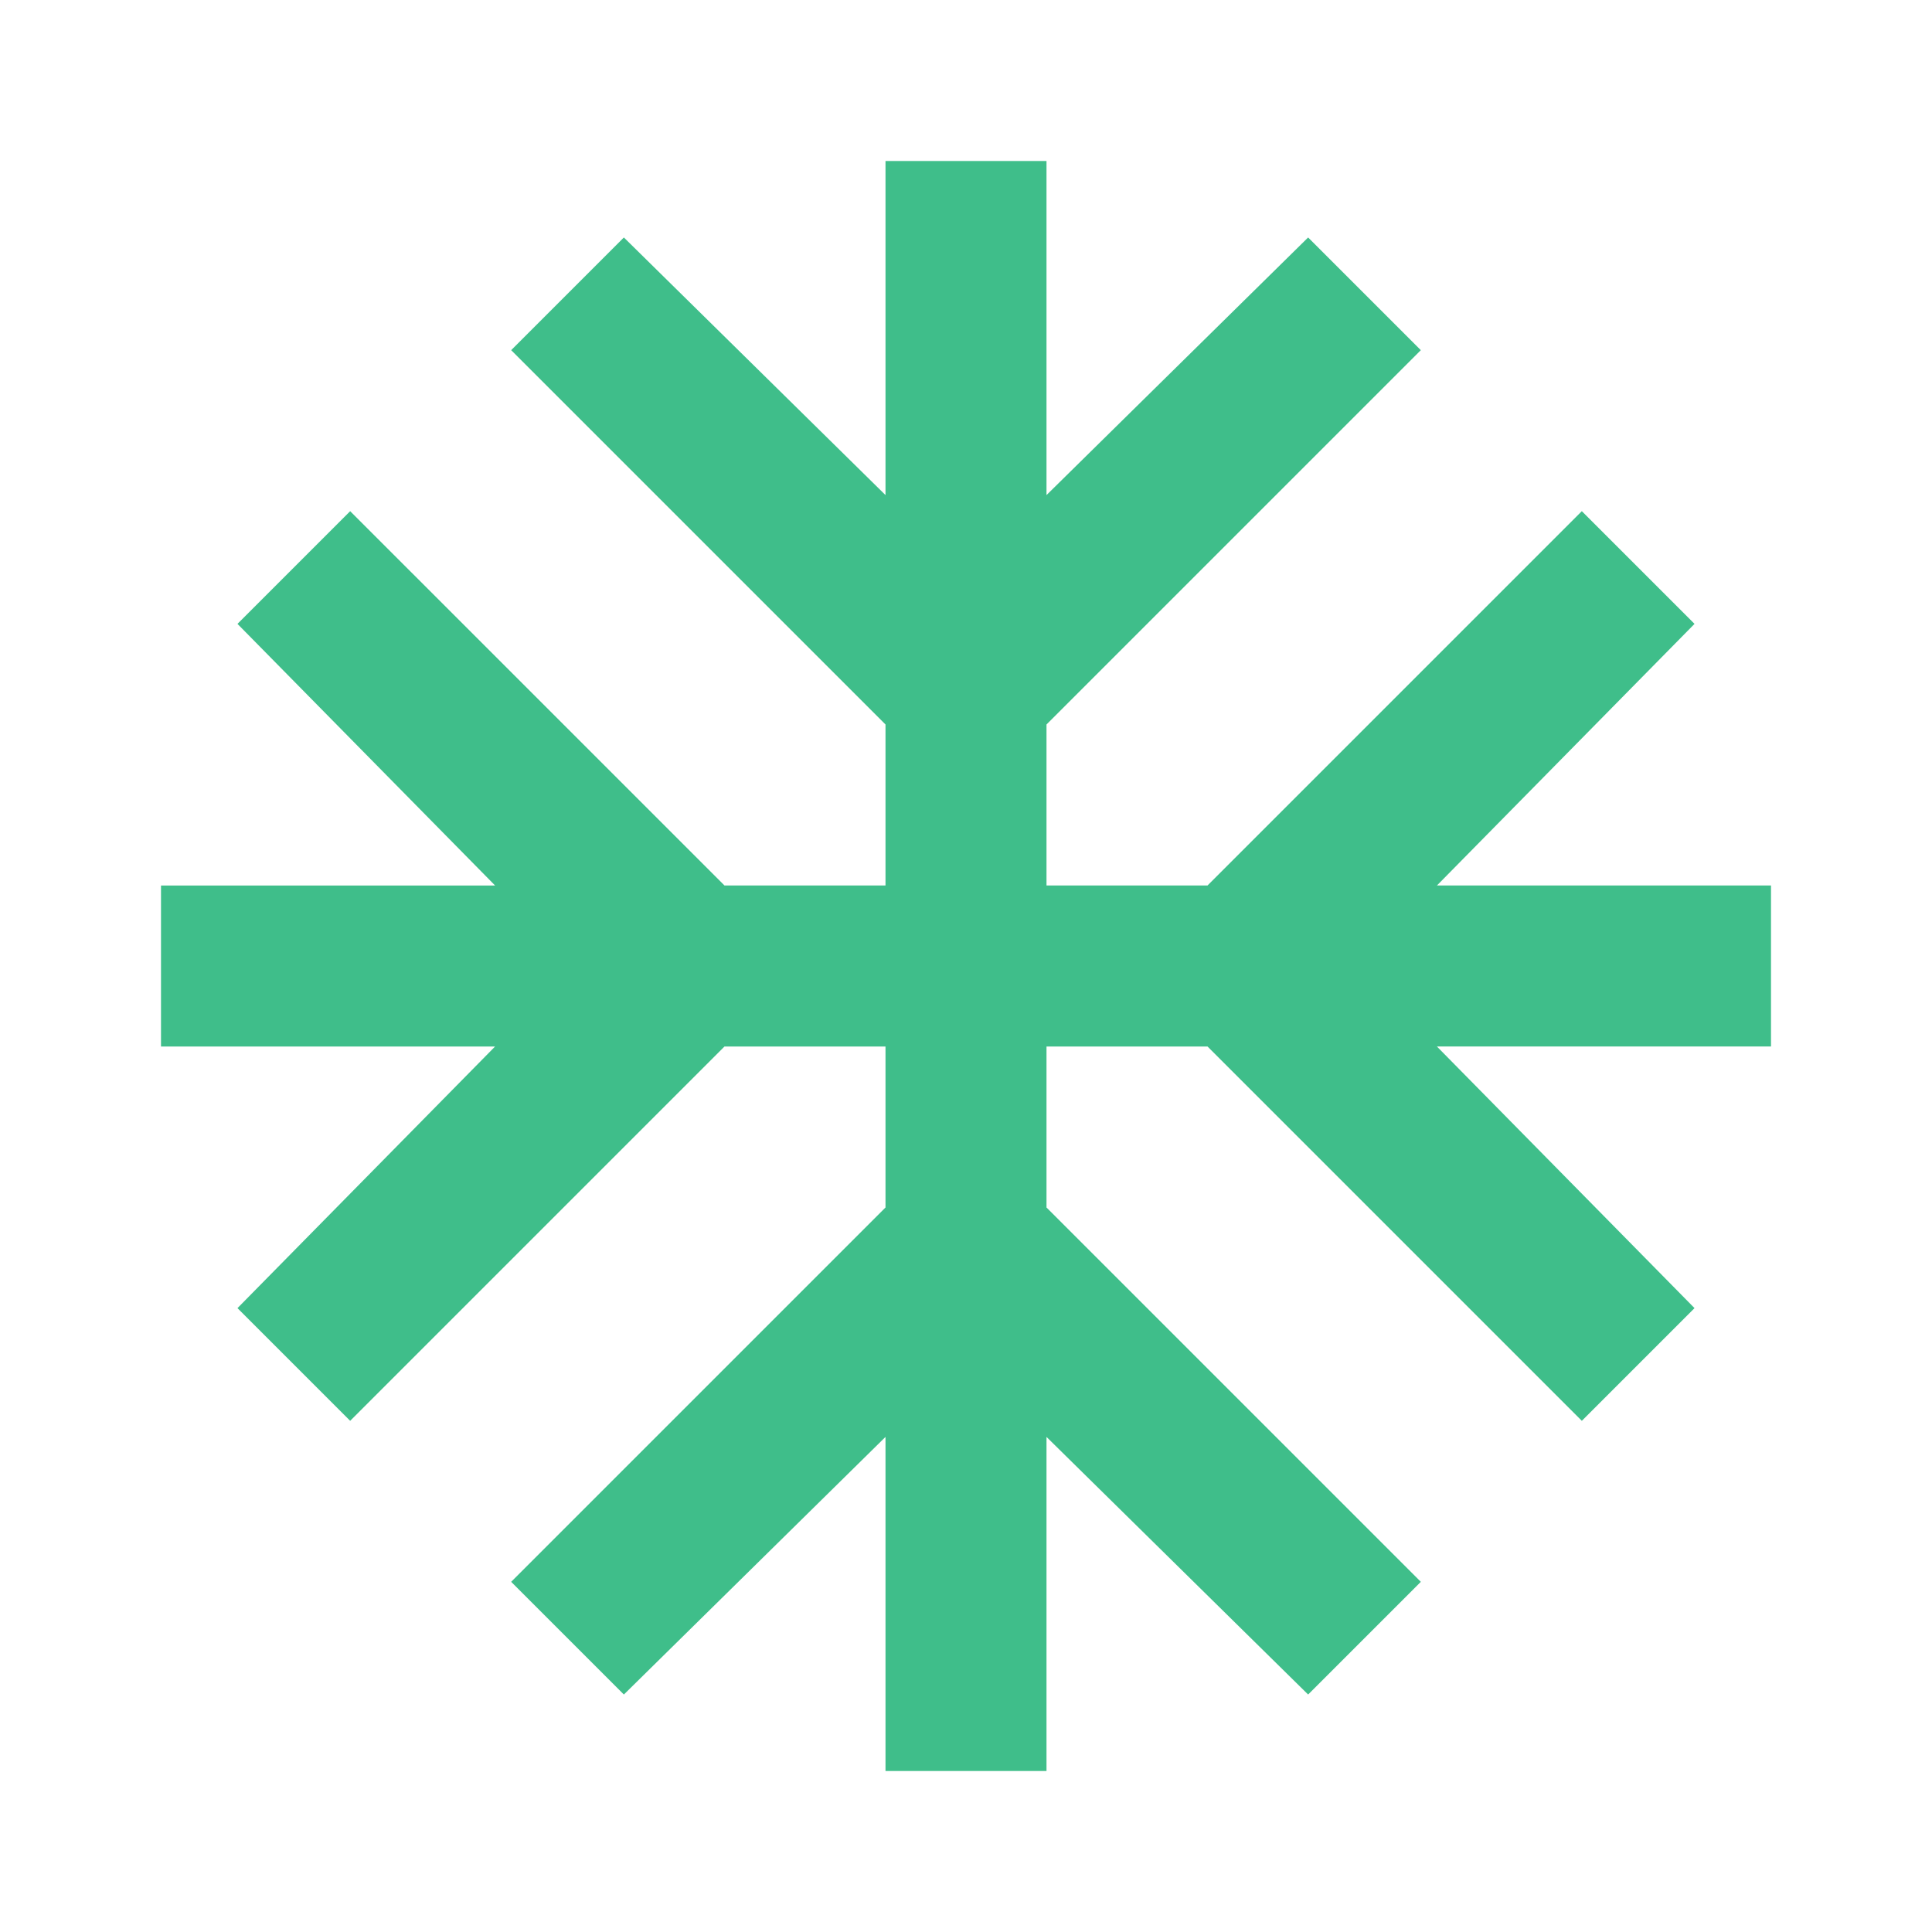 <svg xmlns="http://www.w3.org/2000/svg" width="32" height="32" viewBox="0 0 24 24"><path fill="#3fbe8a" d="M11 22v-4.15l-3.25 3.2l-1.4-1.4L11 15v-2H9l-4.65 4.65l-1.4-1.4L6.15 13H2v-2h4.15l-3.2-3.25l1.4-1.4L9 11h2V9L6.35 4.35l1.4-1.4L11 6.15V2h2v4.15l3.25-3.2l1.4 1.4L13 9v2h2l4.65-4.65l1.4 1.4l-3.2 3.25H22v2h-4.15l3.2 3.25l-1.4 1.4L15 13h-2v2l4.65 4.65l-1.4 1.4l-3.25-3.2V22z"/></svg>